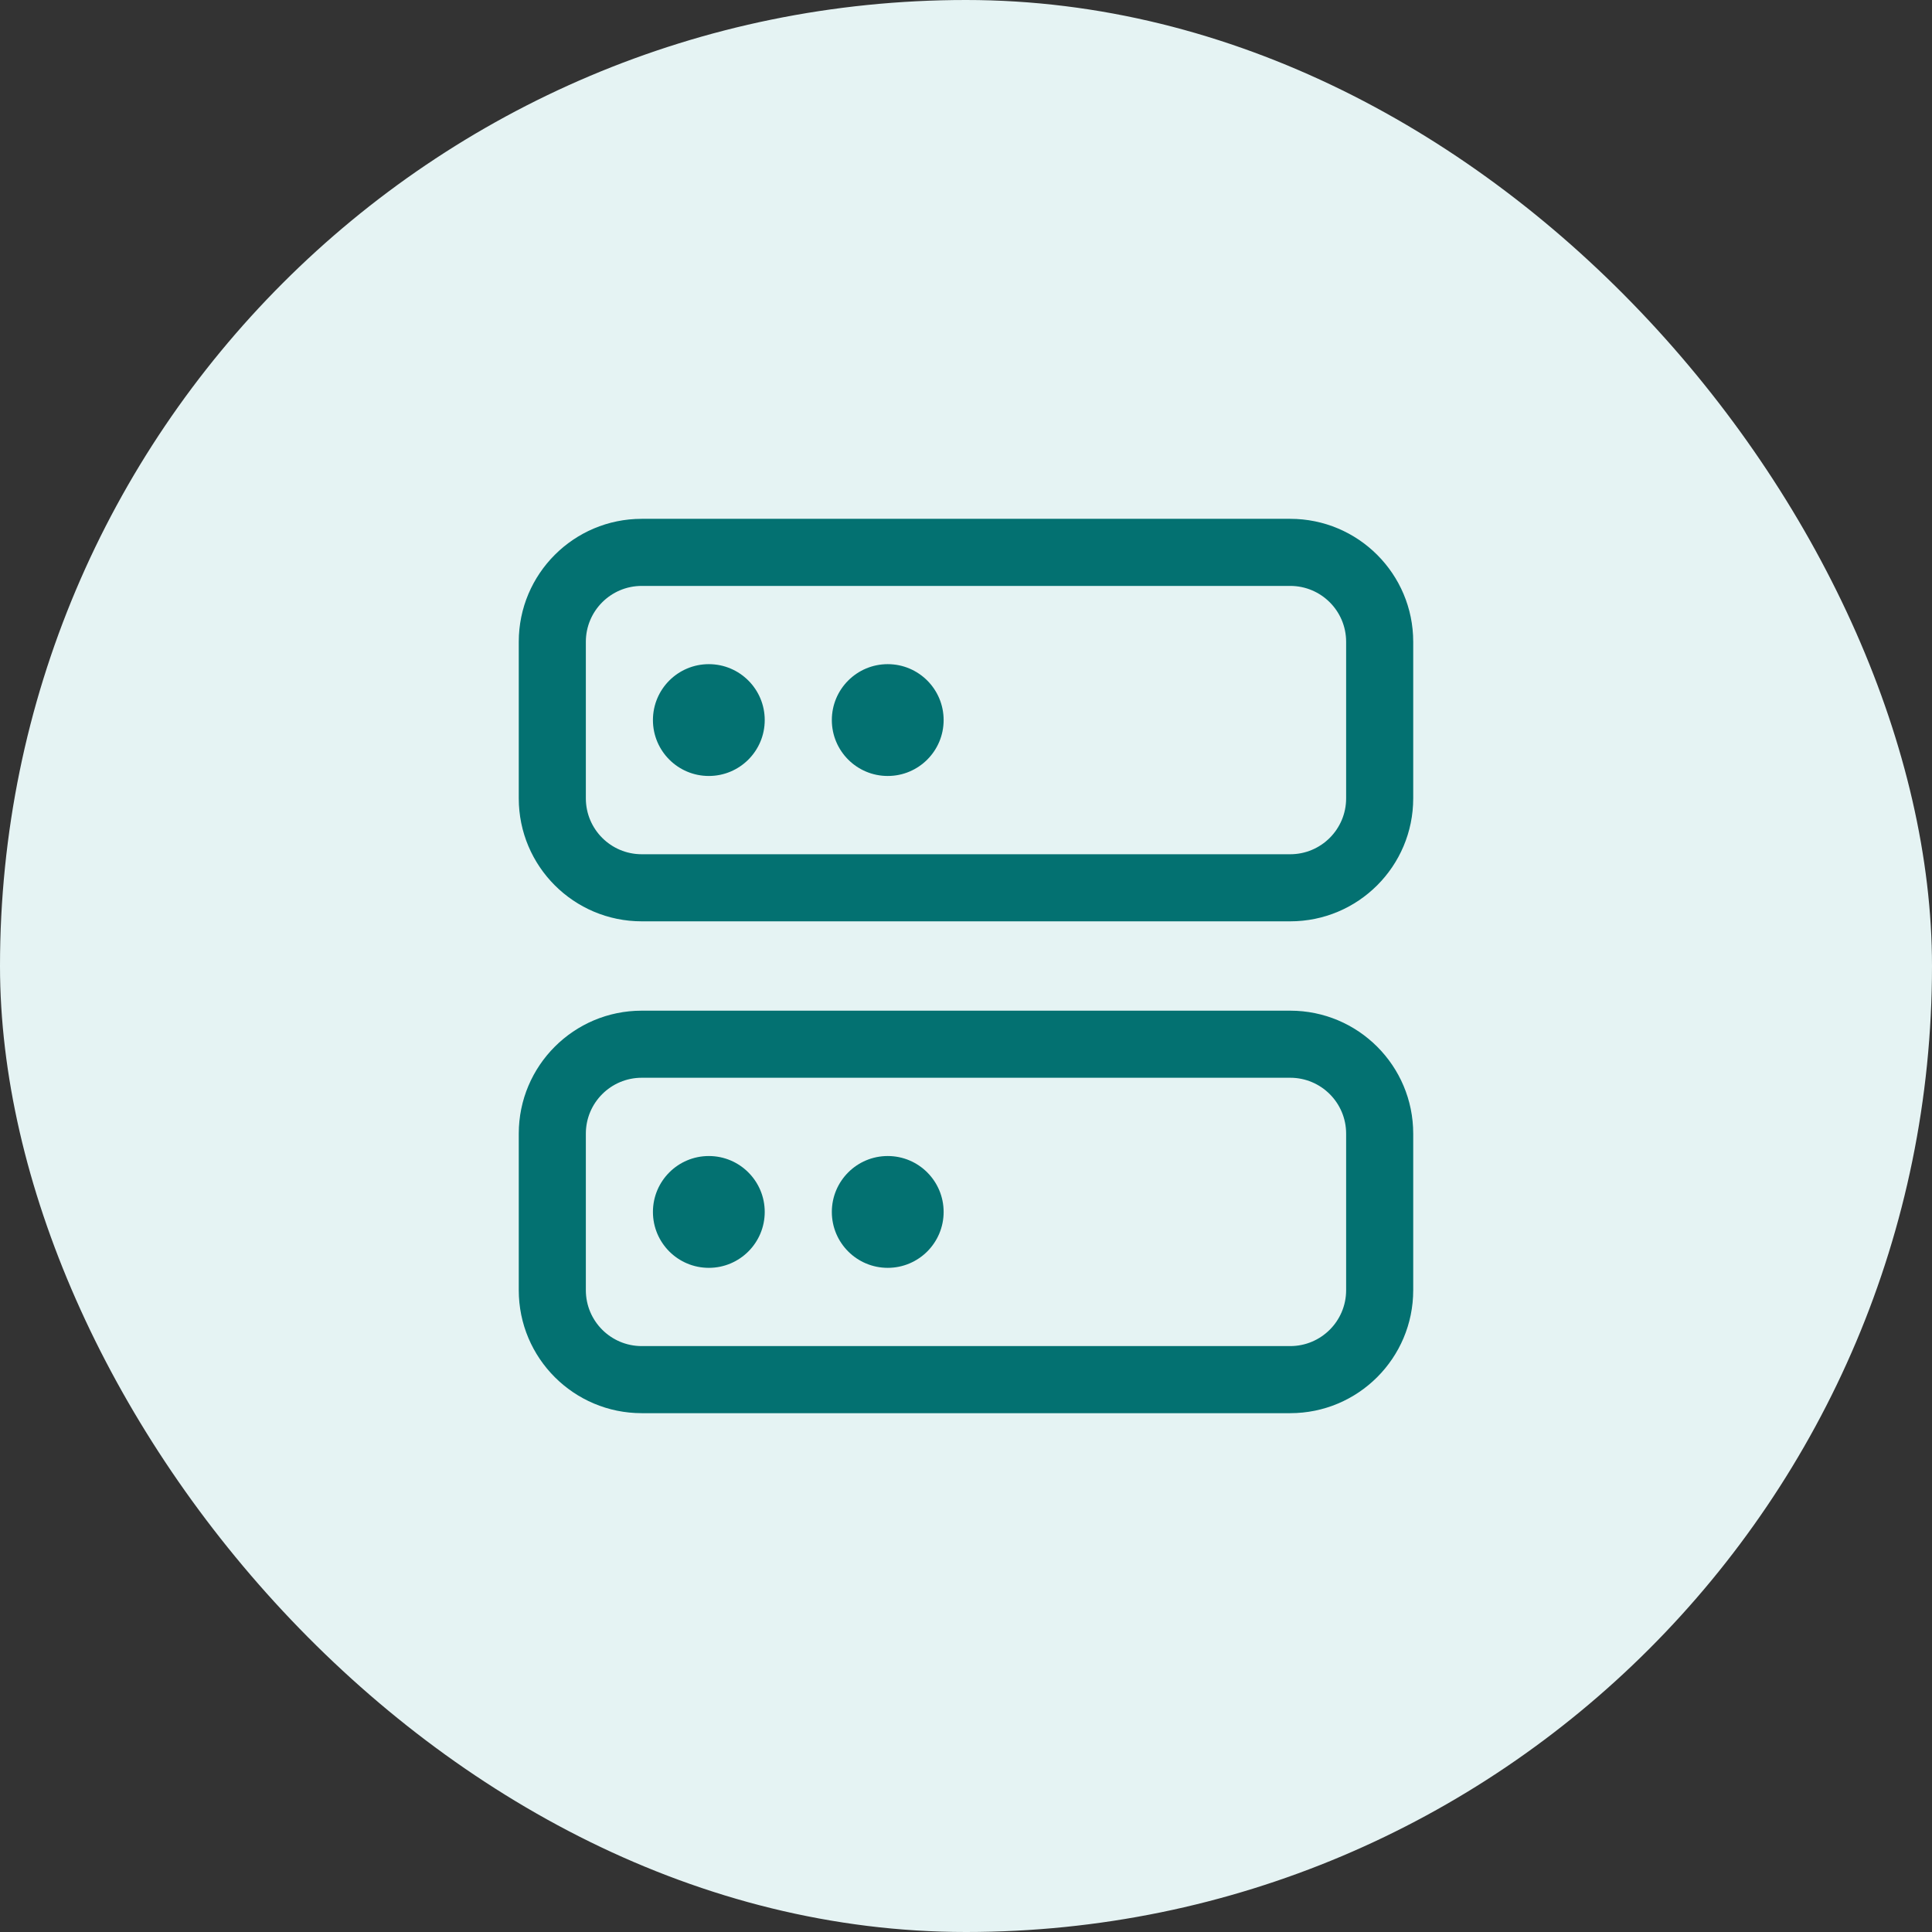 <svg width="90" height="90" viewBox="0 0 90 90" fill="none" xmlns="http://www.w3.org/2000/svg">
<rect x="0" y="0" width="90" height="90" fill="#333333" stroke="none"/>
<rect width="90" height="90" rx="45" fill="#E5F3F3"/>
<path d="M62.708 29.898C62.708 28.46 61.542 27.294 60.103 27.294H29.895C28.457 27.294 27.291 28.46 27.291 29.898V37.19C27.291 38.628 28.457 39.794 29.895 39.794H60.103C61.542 39.794 62.708 38.628 62.708 37.19V29.898ZM65.833 37.19C65.833 40.354 63.268 42.919 60.103 42.919H29.895C26.731 42.919 24.166 40.354 24.166 37.19V29.898C24.166 26.734 26.731 24.169 29.895 24.169H60.103C63.268 24.169 65.833 26.734 65.833 29.898V37.19Z" fill="#037171"/>
<path d="M33.02 36.148C34.458 36.148 35.624 34.982 35.624 33.544C35.624 32.105 34.458 30.939 33.02 30.939C31.582 30.939 30.416 32.105 30.416 33.544C30.416 34.982 31.582 36.148 33.02 36.148Z" fill="#037171"/>
<path d="M41.354 36.148C42.792 36.148 43.958 34.982 43.958 33.544C43.958 32.105 42.792 30.939 41.354 30.939C39.916 30.939 38.75 32.105 38.75 33.544C38.75 34.982 39.916 36.148 41.354 36.148Z" fill="#037171"/>
<path d="M62.708 52.81C62.708 51.372 61.542 50.206 60.103 50.206H29.895C28.457 50.206 27.291 51.372 27.291 52.81V60.102C27.291 61.54 28.457 62.706 29.895 62.706H60.103C61.542 62.706 62.708 61.54 62.708 60.102V52.81ZM65.833 60.102C65.833 63.266 63.268 65.831 60.103 65.831H29.895C26.731 65.831 24.166 63.266 24.166 60.102V52.81C24.166 49.646 26.731 47.081 29.895 47.081H60.103C63.268 47.081 65.833 49.646 65.833 52.81V60.102Z" fill="#037171"/>
<path d="M33.02 59.061C34.458 59.061 35.624 57.895 35.624 56.457C35.624 55.019 34.458 53.852 33.02 53.852C31.582 53.852 30.416 55.019 30.416 56.457C30.416 57.895 31.582 59.061 33.02 59.061Z" fill="#037171"/>
<path d="M41.354 59.061C42.792 59.061 43.958 57.895 43.958 56.457C43.958 55.019 42.792 53.852 41.354 53.852C39.916 53.852 38.75 55.019 38.75 56.457C38.75 57.895 39.916 59.061 41.354 59.061Z" fill="#037171"/>
</svg>
